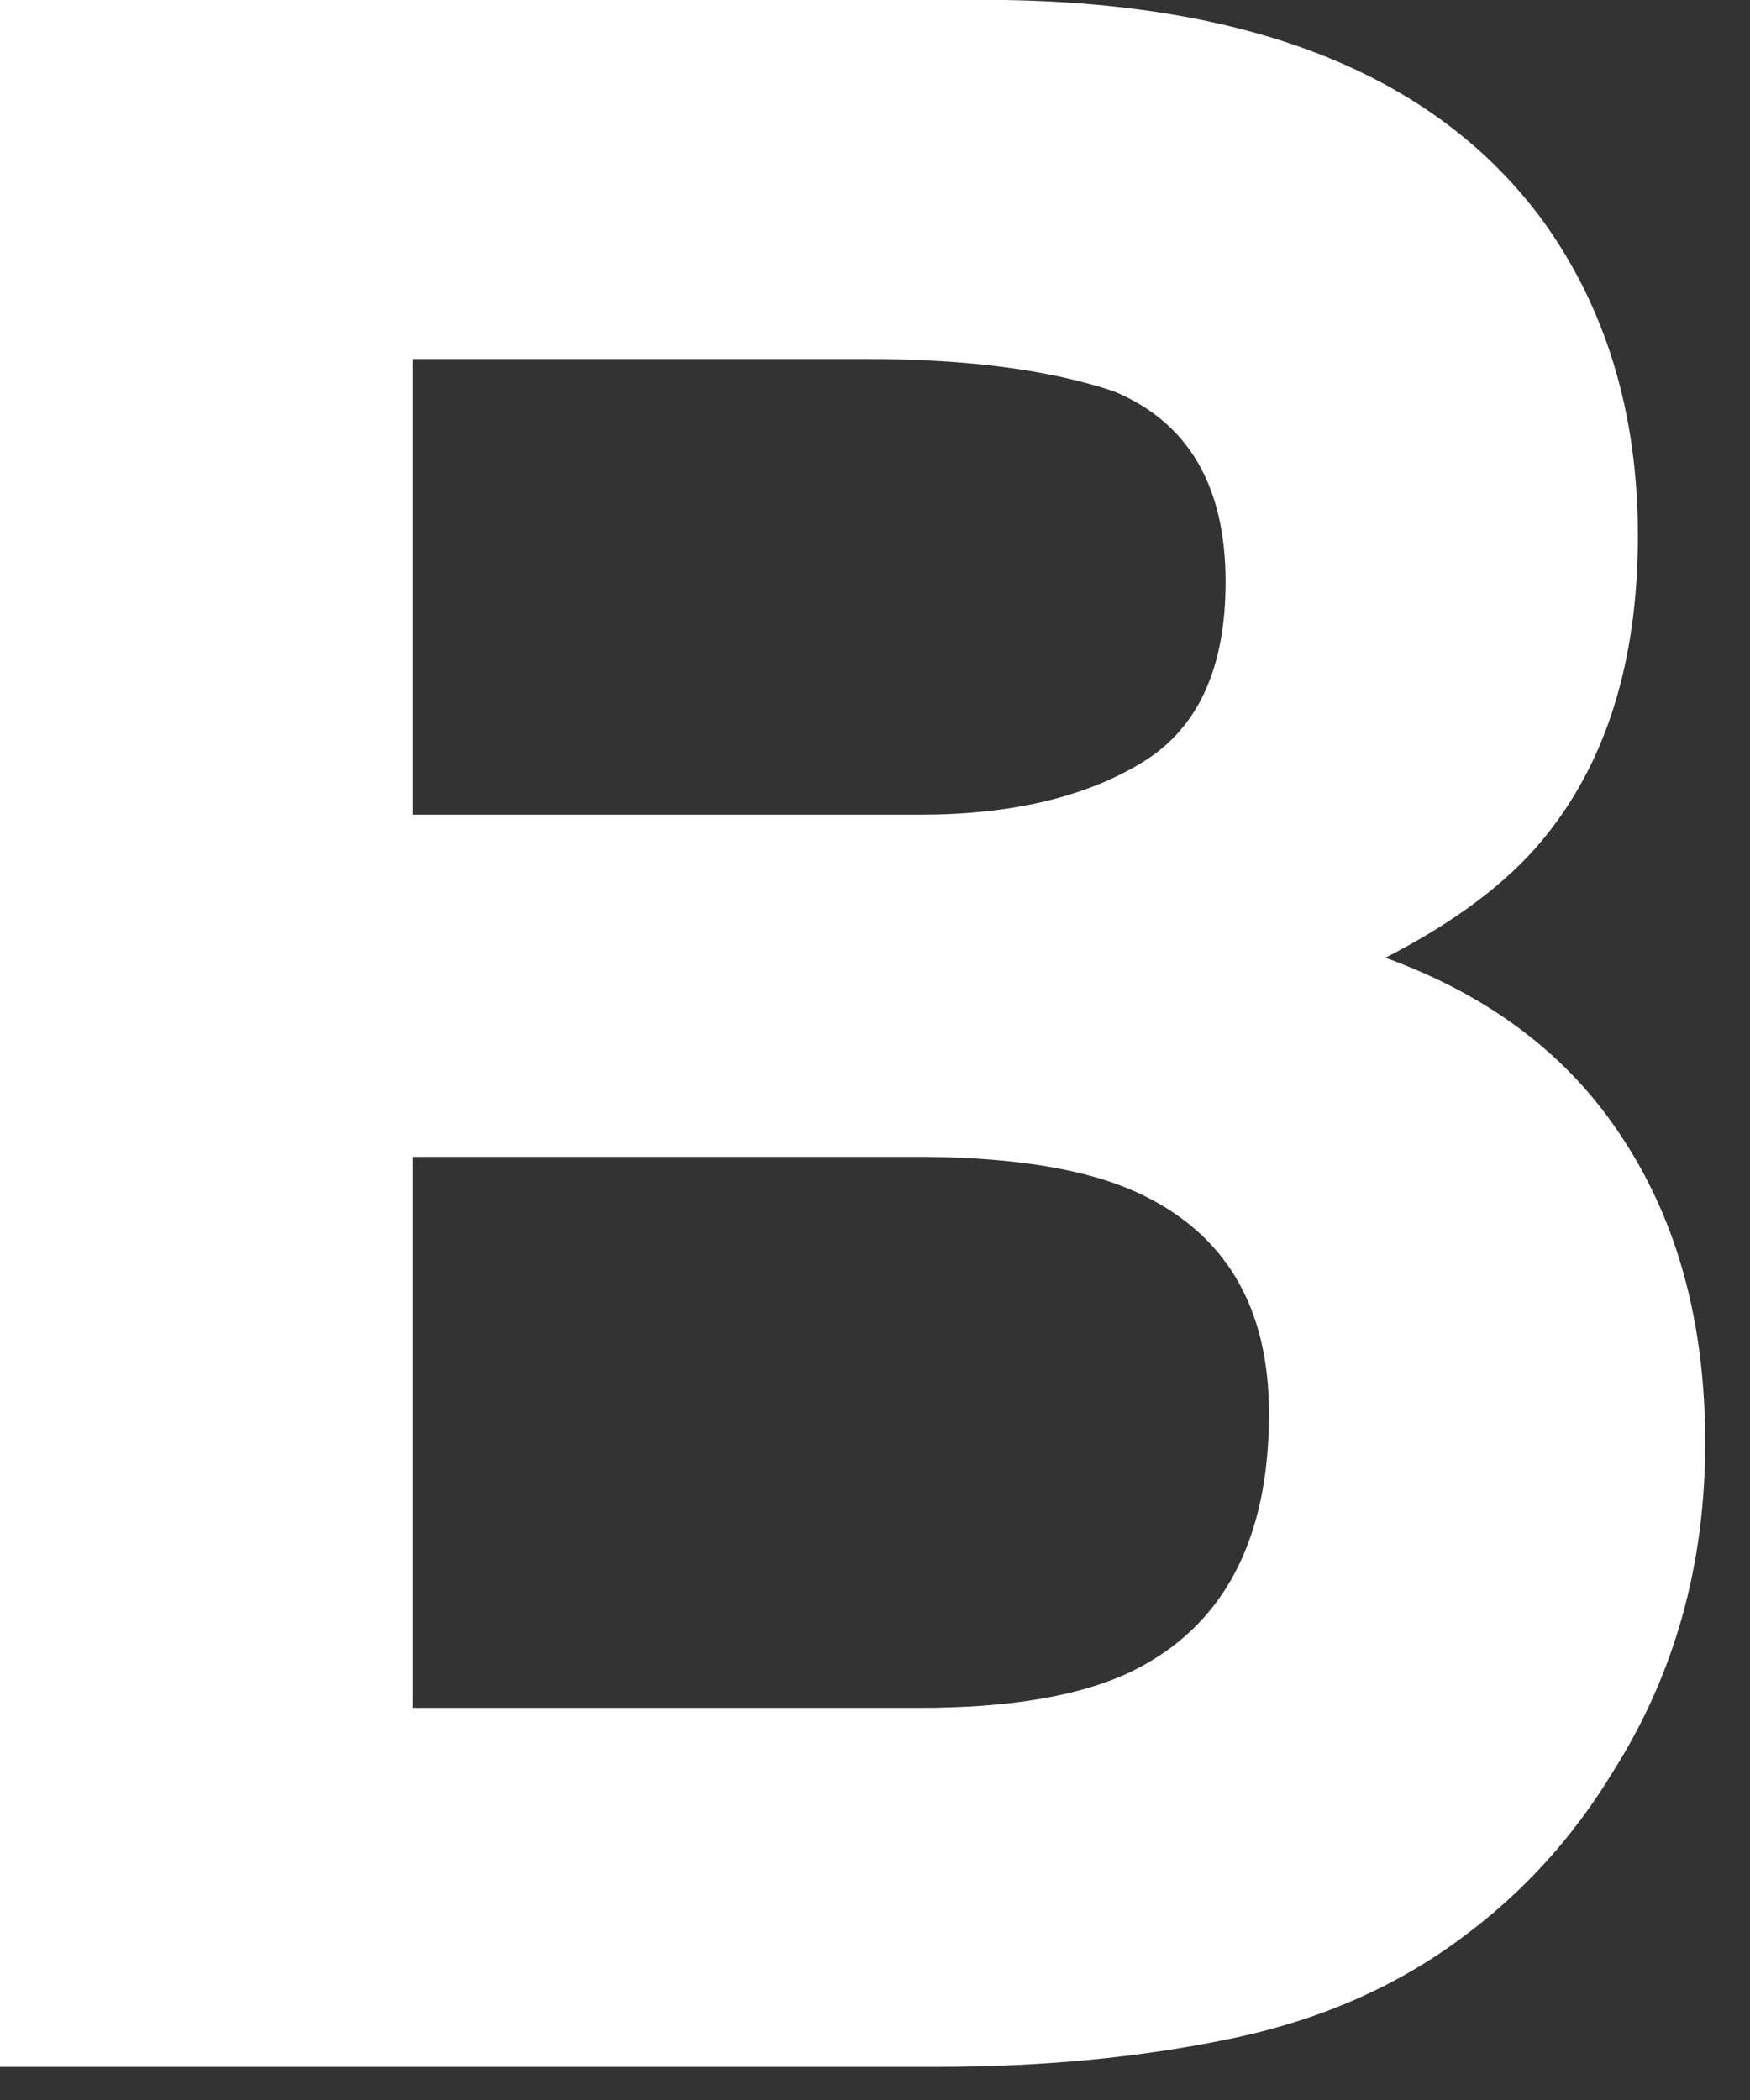 <?xml version="1.0" encoding="utf-8"?>
<svg xmlns="http://www.w3.org/2000/svg" fill="none" height="100%" overflow="visible" preserveAspectRatio="none" style="display: block;" viewBox="0 0 15 18" width="100%">
<rect x="0" y="0" width="15" height="18" fill="#333333" stroke="none"/>
<path d="M8.029 17.716H0V0H8.606C10.777 0.032 12.316 0.661 13.221 1.887C13.766 2.64 14.039 3.542 14.039 4.591C14.039 5.673 13.766 6.543 13.221 7.2C12.917 7.568 12.468 7.905 11.875 8.209C12.78 8.538 13.461 9.059 13.918 9.772C14.383 10.485 14.616 11.35 14.616 12.368C14.616 13.418 14.351 14.359 13.822 15.192C13.486 15.745 13.065 16.21 12.56 16.587C11.991 17.019 11.318 17.316 10.541 17.476C9.772 17.636 8.935 17.716 8.029 17.716ZM7.945 9.916H3.534V14.639H7.885C8.662 14.639 9.267 14.535 9.699 14.327C10.485 13.942 10.877 13.205 10.877 12.116C10.877 11.194 10.497 10.561 9.736 10.216C9.311 10.024 8.714 9.924 7.945 9.916ZM9.784 6.539C10.265 6.25 10.505 5.733 10.505 4.988C10.505 4.163 10.184 3.618 9.544 3.353C8.991 3.169 8.285 3.077 7.428 3.077H3.534V6.983H7.885C8.662 6.983 9.295 6.835 9.784 6.539Z" fill="white" id="Vector"/>
</svg>